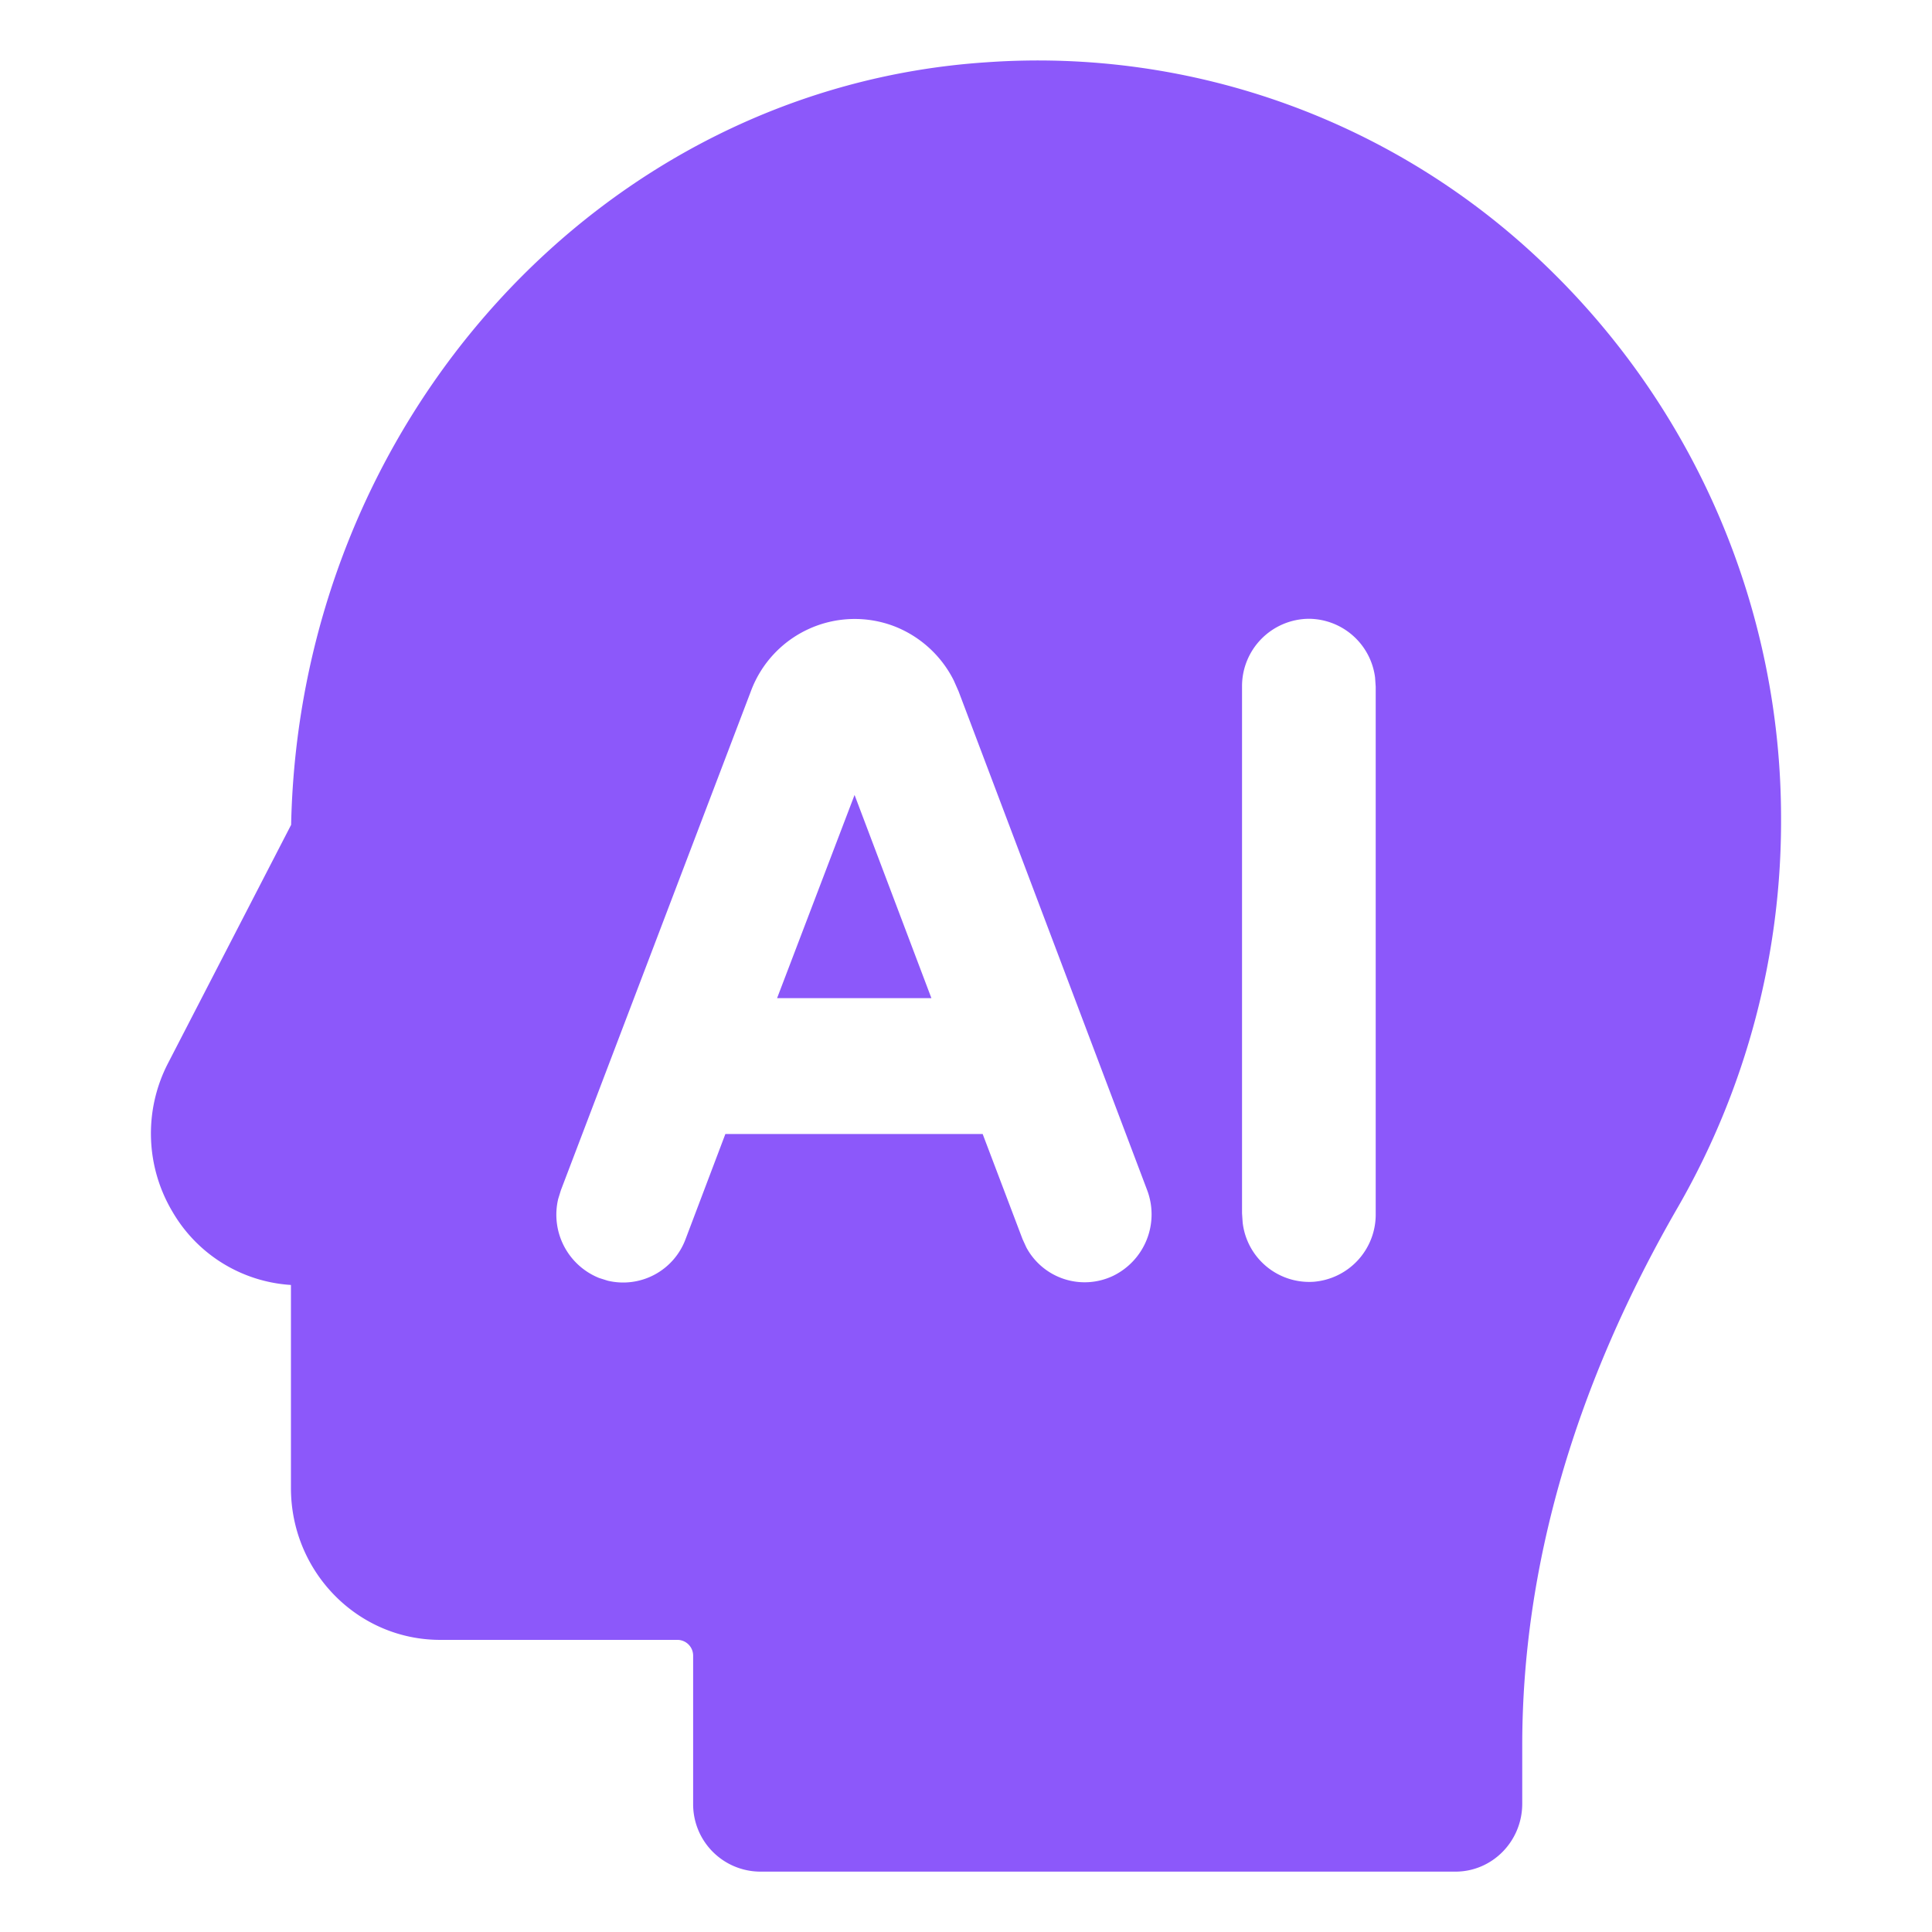 <?xml version="1.0" standalone="no"?><!DOCTYPE svg PUBLIC "-//W3C//DTD SVG 1.1//EN" "http://www.w3.org/Graphics/SVG/1.1/DTD/svg11.dtd"><svg t="1744037453793" class="icon" viewBox="0 0 1024 1024" version="1.1" xmlns="http://www.w3.org/2000/svg" p-id="2259" xmlns:xlink="http://www.w3.org/1999/xlink" width="200" height="200"><path d="M32 32m0 0l960 0q0 0 0 0l0 960q0 0 0 0l-960 0q0 0 0 0l0-960q0 0 0 0Z" fill="#D8D8D8" fill-opacity=".01" p-id="2260"></path><path d="M819.104 140.624A406.272 406.272 0 0 1 944 433.616a410.16 410.16 0 0 1-54.24 205.44c-55.056 95.04-82.944 191.376-82.944 286.224v30.72c0 19.872-15.84 36-35.376 36h-368.64a35.712 35.712 0 0 1-35.424-36v-78.432a8.352 8.352 0 0 0-8.256-8.4H233.312c-43.68 0-79.008-35.952-79.104-80.304v-107.808a78.24 78.24 0 0 1-62.688-38.64 81.024 81.024 0 0 1-2.4-79.008l65.184-126.24C158.768 223.088 319.04 46.4 522.944 33.008a387.36 387.36 0 0 1 296.16 107.616z m-125.424 187.344a35.712 35.712 0 0 0-35.376 36v279.12l0.336 4.896a35.52 35.52 0 0 0 37.488 31.392 35.76 35.76 0 0 0 33.024-36.288V363.968l-0.336-4.896a35.616 35.616 0 0 0-35.04-31.104h-0.096z m-219.408 4.08a58.704 58.704 0 0 0-76.272 34.272l-100.704 264.48-1.44 4.656a36.144 36.144 0 0 0 21.696 41.904l4.56 1.44a35.28 35.28 0 0 0 41.232-21.984l21.12-55.776h136.368l21.12 55.68 2.016 4.416a35.088 35.088 0 0 0 45.84 15.168 36.24 36.24 0 0 0 18.24-45.408l-99.984-264.48-2.544-5.76a59.328 59.328 0 0 0-31.248-28.608zM452.912 421.28l40.752 107.76H411.872L452.96 421.28z" fill="#8C58FA" p-id="2261"></path></svg>